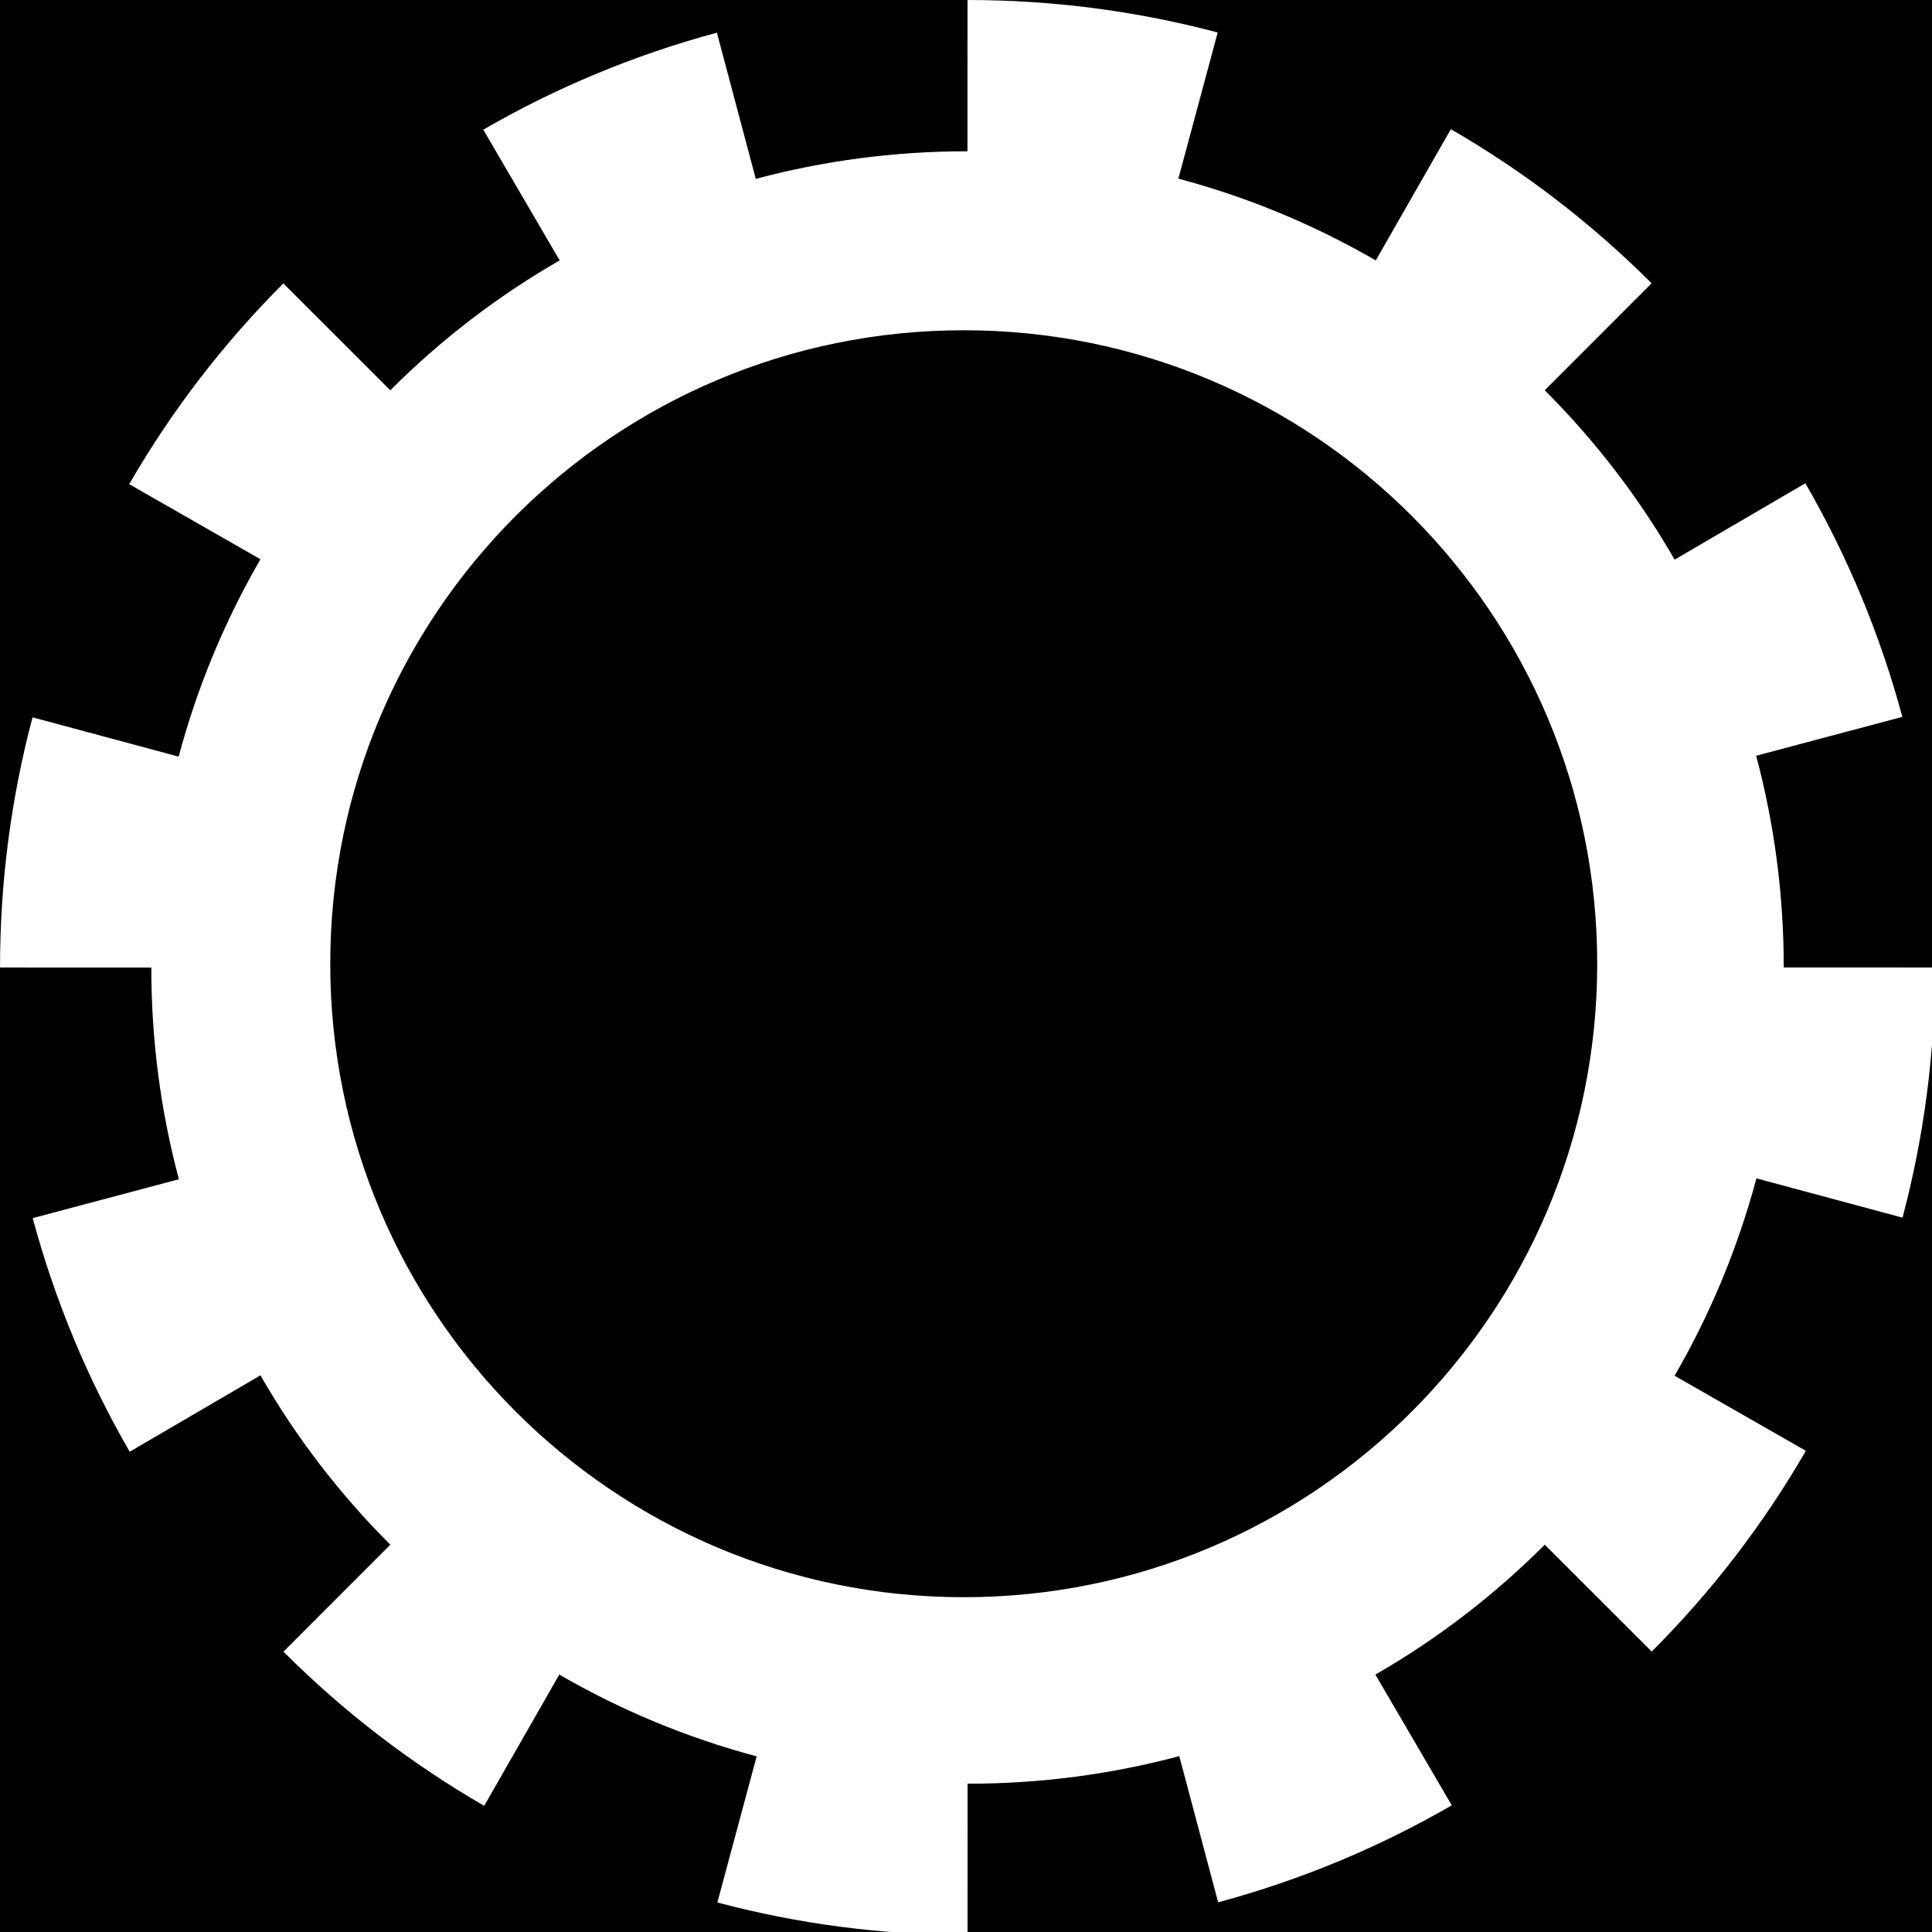 <?xml version="1.0" encoding="UTF-8"?>
<svg width="128" height="128" version="1.1" viewBox="0 0 33.867 33.867" xmlns="http://www.w3.org/2000/svg" xmlns:xlink="http://www.w3.org/1999/xlink">
<g transform="translate(0 -263.13)">
<rect x="2.4248e-6" y="263.13" width="33.867" height="33.867" style="paint-order:stroke fill markers"/>
<path transform="matrix(.265 0 0 .265 0 263.13)" d="m64-9.0709e-7 -0.004 10.008c-4.85-0.004-9.551 0.635-14.002 1.824l-2.572-9.67c-5.483 1.475-10.675 3.651-15.453 6.416l5.053 8.648c-4.095 2.35-7.867 5.252-11.205 8.592l-7.074-7.07c-3.949 3.948-7.384 8.411-10.197 13.279l8.682 4.967c-2.344 4.049-4.176 8.43-5.41 13.057l-9.666-2.6c-1.405 5.293-2.15 10.831-2.15 16.549l10.008 0.004c-0.004 4.85 0.635 9.551 1.824 14.002l-9.67 2.572c1.475 5.483 3.651 10.675 6.416 15.453l8.648-5.053c2.35 4.095 5.252 7.867 8.592 11.205l-7.07 7.074c3.948 3.949 8.411 7.384 13.279 10.197l4.967-8.682c4.049 2.344 8.43 4.176 13.057 5.41l-2.6 9.666c5.293 1.405 10.831 2.15 16.549 2.15l0.004-10.008c4.85 5e-3 9.551-0.635 14.002-1.824l2.572 9.67c5.483-1.475 10.675-3.651 15.453-6.416l-5.053-8.648c4.095-2.35 7.867-5.252 11.205-8.592l7.074 7.07c3.949-3.948 7.384-8.411 10.197-13.279l-8.682-4.967c2.344-4.049 4.176-8.43 5.41-13.057l9.666 2.6c1.405-5.293 2.15-10.831 2.15-16.549l-10.008-0.004c5e-3 -4.85-0.635-9.551-1.824-14.002l9.67-2.572c-1.475-5.483-3.651-10.675-6.416-15.453l-8.648 5.053c-2.35-4.095-5.252-7.867-8.592-11.205l7.07-7.074c-3.948-3.949-8.411-7.384-13.279-10.197l-4.967 8.682c-4.049-2.344-8.43-4.176-13.057-5.41l2.6-9.666c-5.293-1.405-10.831-2.15-16.549-2.15zm-0.25 21.846c23.143 3.76e-4 41.904 18.761 41.904 41.904-3.8e-4 23.143-18.761 41.904-41.904 41.904-23.143-3.8e-4 -41.904-18.761-41.904-41.904 3.78e-4 -23.143 18.761-41.904 41.904-41.904z" fill="#fff" fill-rule="evenodd"/>
</g>
</svg>
